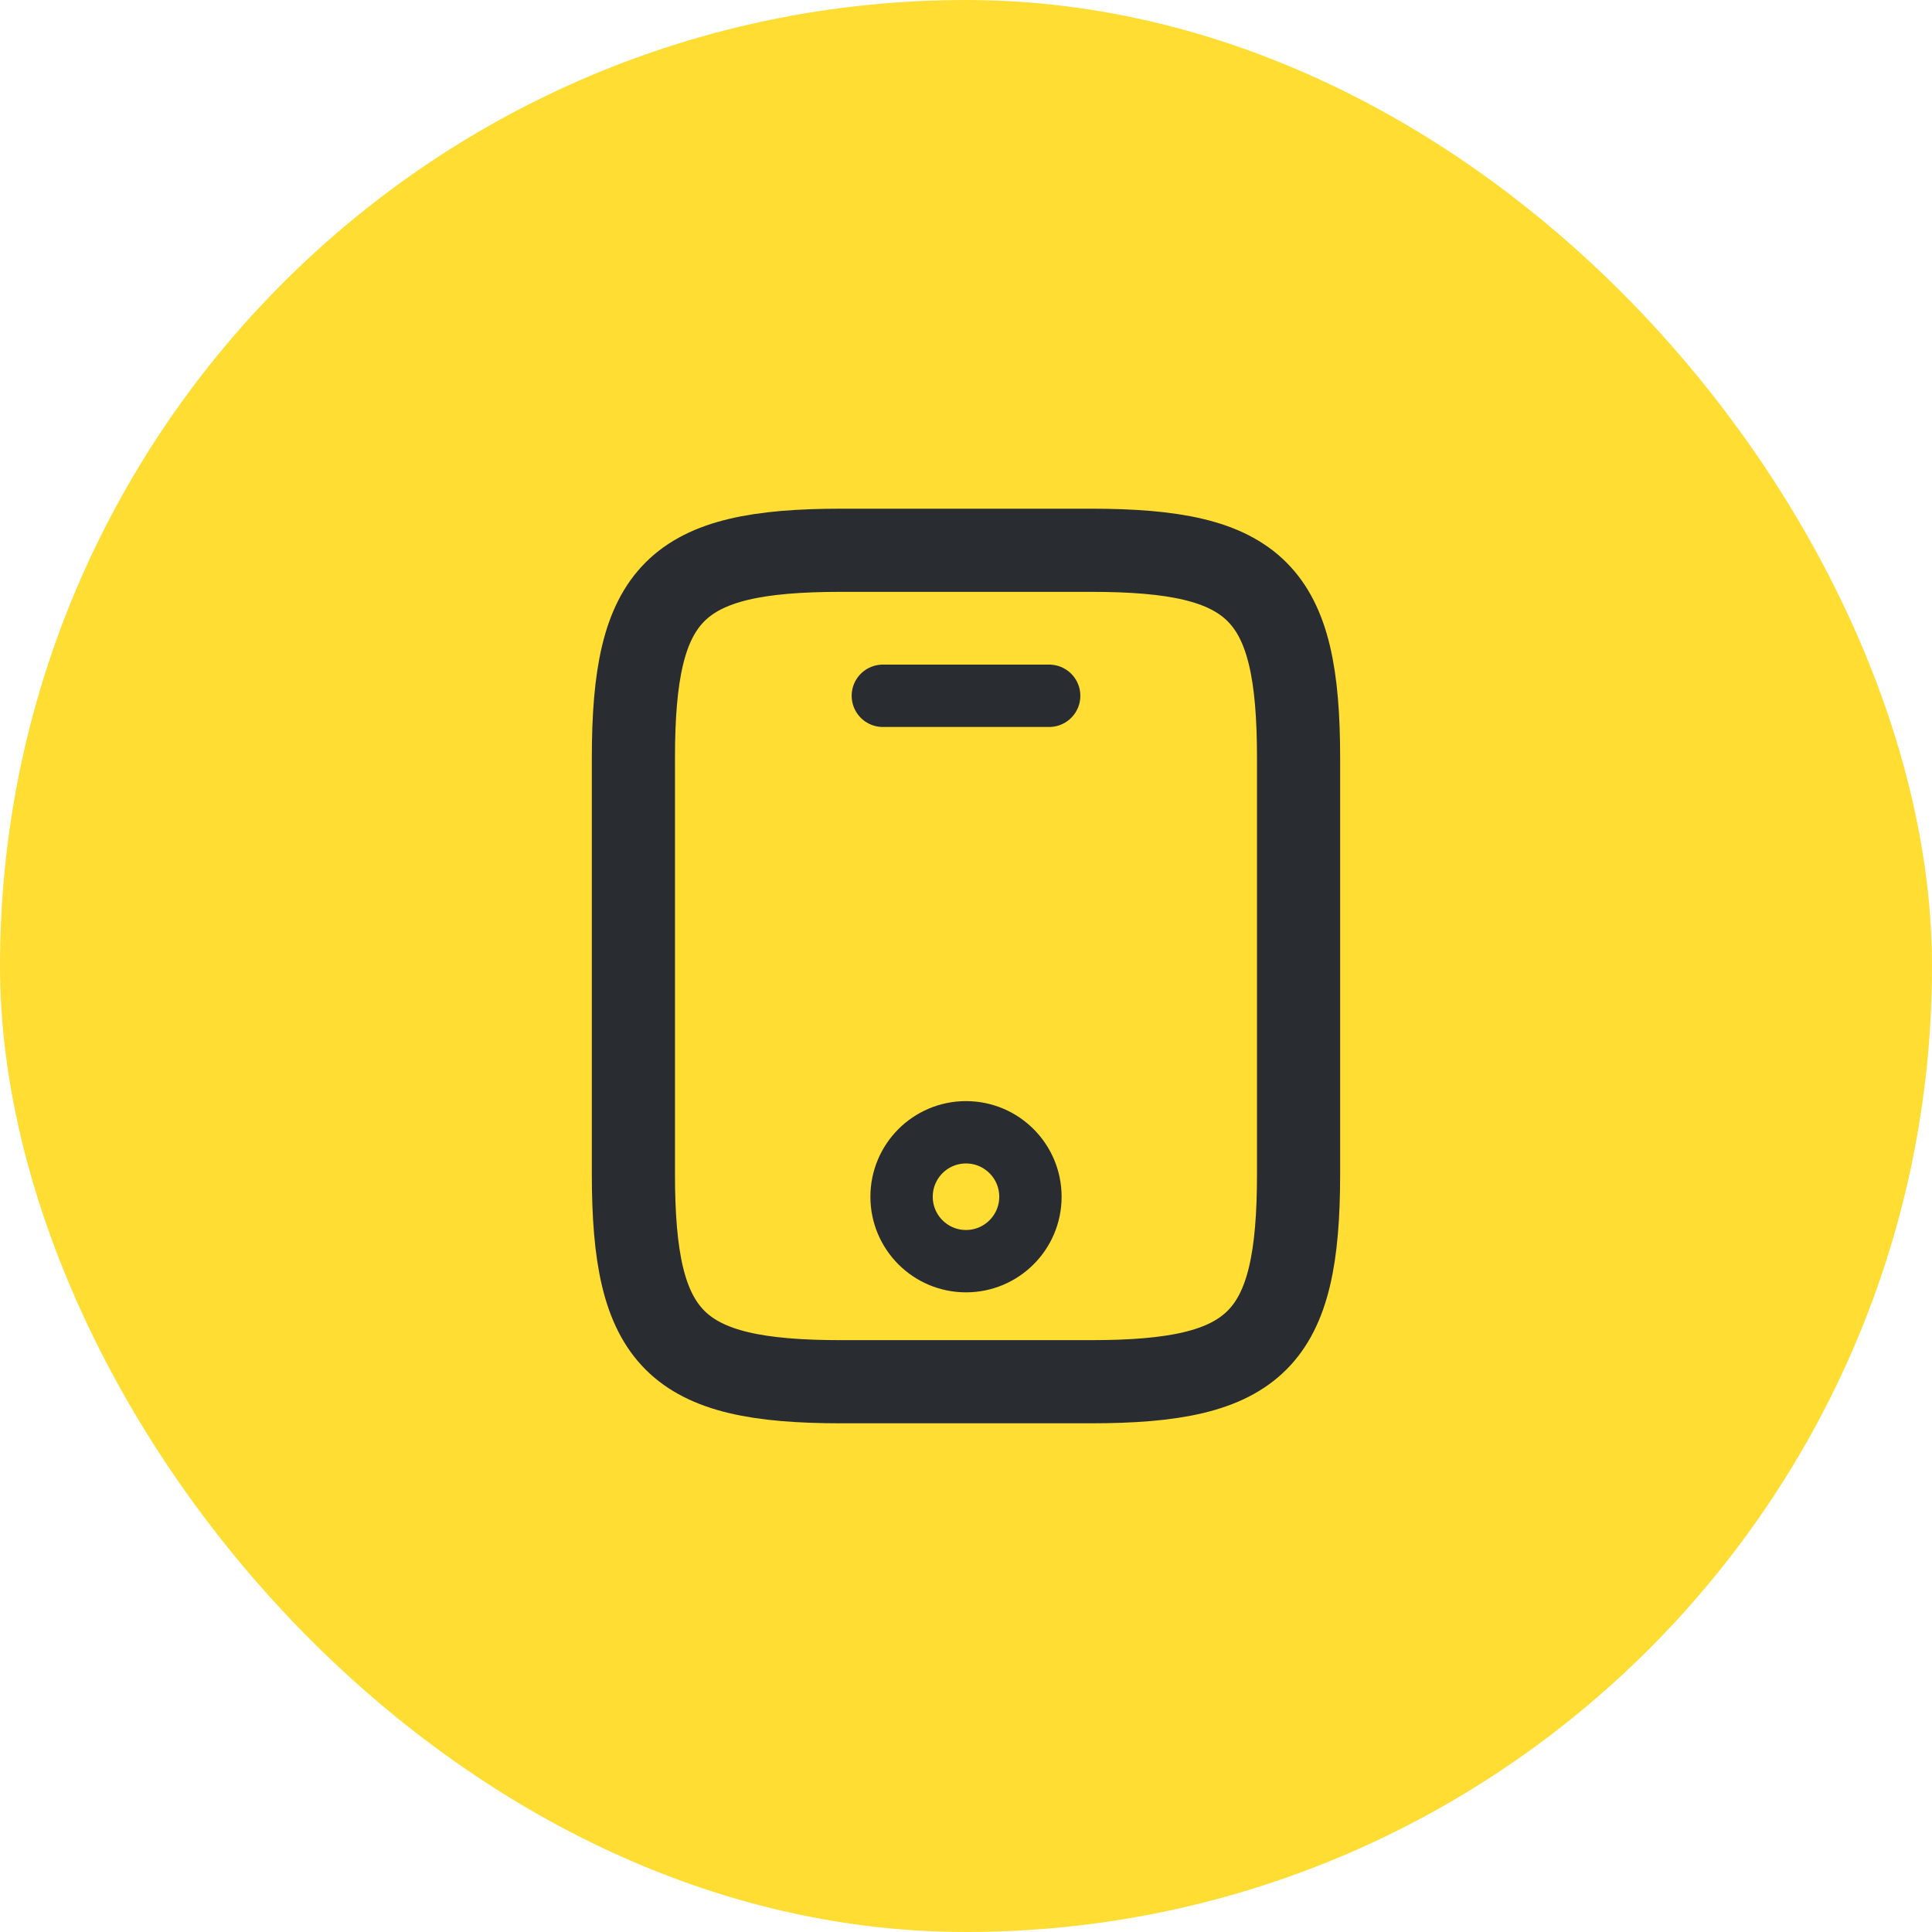 <svg width="72" height="72" viewBox="0 0 72 72" fill="none" xmlns="http://www.w3.org/2000/svg">
<rect width="72" height="72" rx="36" fill="#FFDD33"/>
<path d="M48.394 28.254V43.746C48.394 49.944 46.845 51.493 40.648 51.493H31.352C25.155 51.493 23.605 49.944 23.605 43.746V28.254C23.605 22.056 25.155 20.507 31.352 20.507H40.648C46.845 20.507 48.394 22.056 48.394 28.254Z" stroke="#292D32" stroke-width="3.099" stroke-linecap="round" stroke-linejoin="round"/>
<path d="M39.099 25.93H32.901" stroke="#292D32" stroke-width="2.324" stroke-linecap="round" stroke-linejoin="round"/>
<path d="M36 47C37.326 47 38.401 45.925 38.401 44.599C38.401 43.272 37.326 42.197 36 42.197C34.674 42.197 33.599 43.272 33.599 44.599C33.599 45.925 34.674 47 36 47Z" stroke="#292D32" stroke-width="2.324" stroke-linecap="round" stroke-linejoin="round"/>
</svg>
